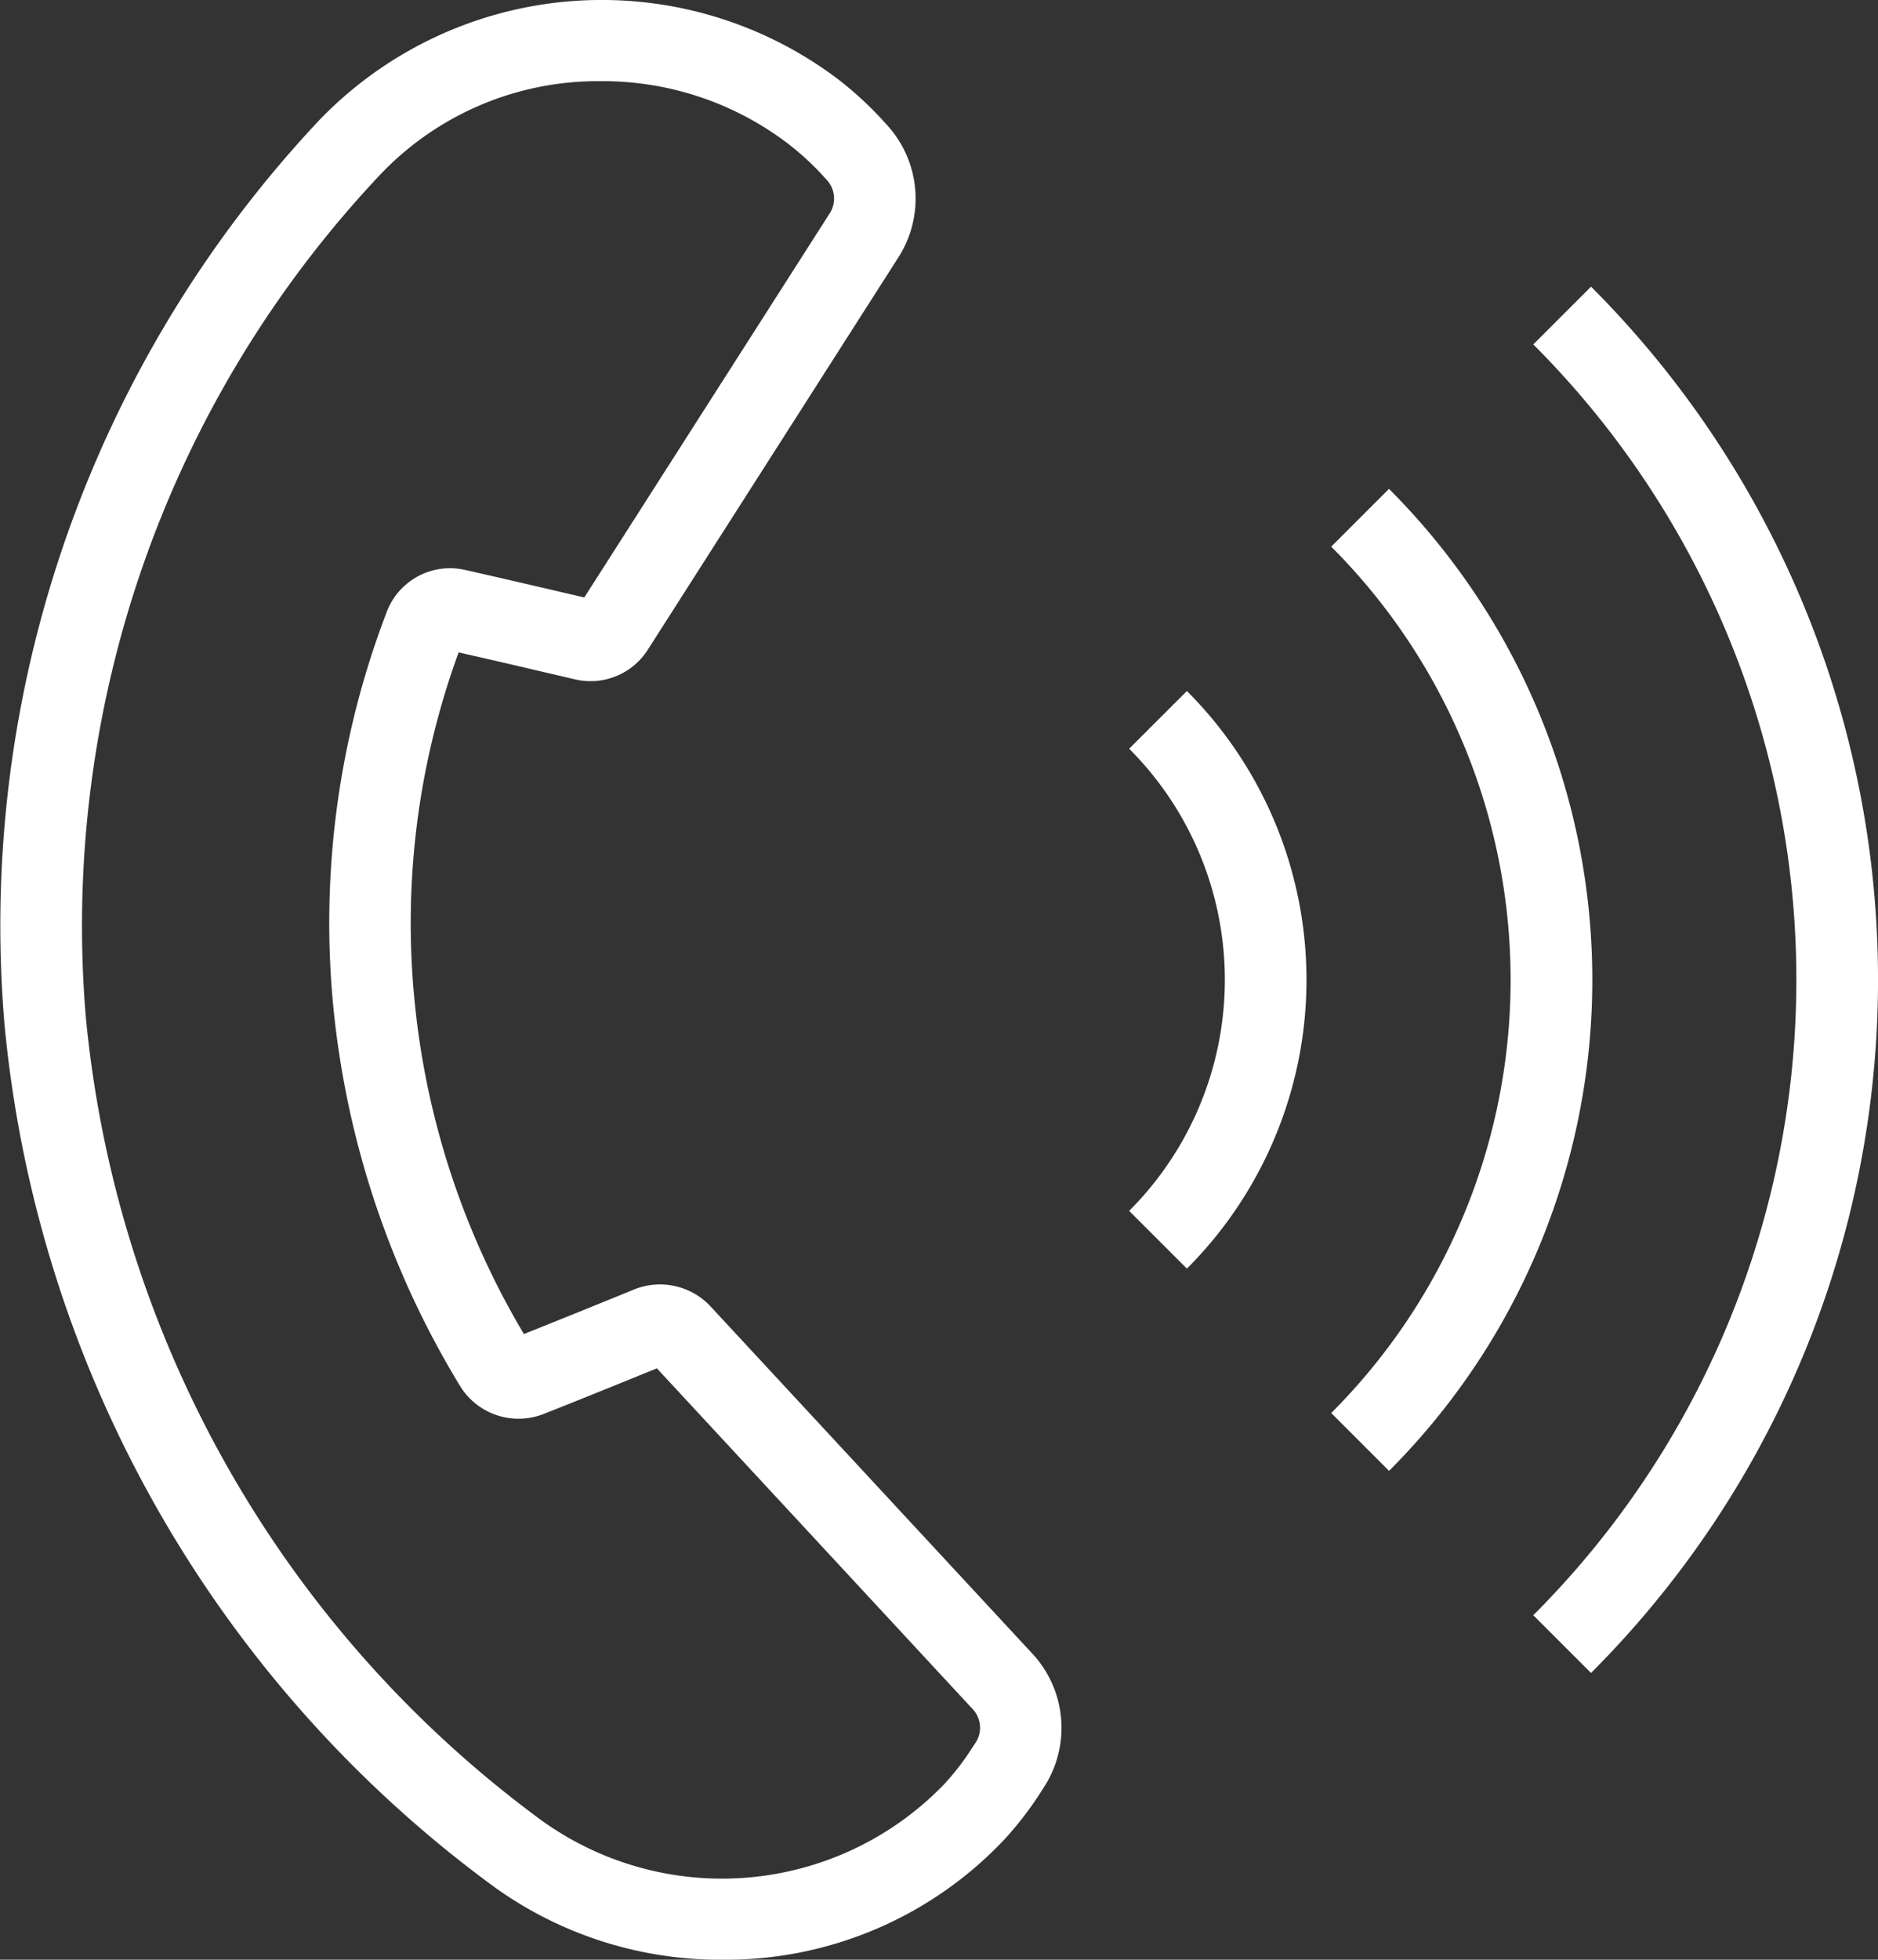 <svg xmlns="http://www.w3.org/2000/svg" width="46.107" height="48.091" viewBox="0 0 46.107 48.091"><rect x="0" y="0" width="46.107" height="48.091" fill="#333333" stroke="none"/><g transform="translate(0 0)"><path d="M189.14,448.9a9.484,9.484,0,0,1-5.791-1.931,29.683,29.683,0,0,1-11.829-21.04,28.85,28.85,0,0,1,7.717-22.159,9.627,9.627,0,0,1,12.732-1.031,8.721,8.721,0,0,1,1.079.983l.143.157a2.673,2.673,0,0,1,.271,3.253l-6.155,9.633a1.666,1.666,0,0,1-1.782.714c-.006,0-1.764-.416-2.854-.661a19.347,19.347,0,0,0-1.086,8.508,19.715,19.715,0,0,0,2.688,8.219c1.028-.407,2.708-1.094,2.71-1.095a1.7,1.7,0,0,1,1.864.408l7.891,8.511a2.676,2.676,0,0,1,.338,3.242l-.121.19a8.506,8.506,0,0,1-.875,1.137h0A9.4,9.4,0,0,1,189.14,448.9Zm-2.973-46.1a7.37,7.37,0,0,0-5.45,2.324,26.864,26.864,0,0,0-7.2,20.631,27.7,27.7,0,0,0,11.054,19.626,7.58,7.58,0,0,0,10.032-.8,6.31,6.31,0,0,0,.669-.87l.1-.151a.671.671,0,0,0-.1-.831l-7.734-8.342c-.526.215-1.987.809-2.783,1.121a1.685,1.685,0,0,1-2.035-.664,22.037,22.037,0,0,1-3.126-9.33,21.335,21.335,0,0,1,1.325-9.724,1.662,1.662,0,0,1,1.914-.995c.834.187,2.353.542,2.923.675l6.021-9.42a.671.671,0,0,0-.076-.835l-.113-.124a6.717,6.717,0,0,0-.839-.764A7.505,7.505,0,0,0,186.167,402.8Z" transform="translate(-171.411 -400.808)" fill="#fff"/></g><g transform="translate(37.644 7.036)"><path d="M202.088,440.295l-1.418-1.417a22.052,22.052,0,0,0,0-31.186l1.418-1.417a24.055,24.055,0,0,1,0,34.019Z" transform="translate(-200.67 -406.276)" fill="#fff"/></g><g transform="translate(32.683 11.997)"><path d="M198.232,434.229l-1.418-1.418a15.032,15.032,0,0,0,0-21.261l1.418-1.418a17.039,17.039,0,0,1,0,24.1Z" transform="translate(-196.814 -410.132)" fill="#fff"/></g><g transform="translate(27.722 16.958)"><path d="M194.376,428.162l-1.418-1.417a8.018,8.018,0,0,0,0-11.341l1.418-1.416a10.022,10.022,0,0,1,0,14.174Z" transform="translate(-192.958 -413.988)" fill="#fff"/></g></svg>